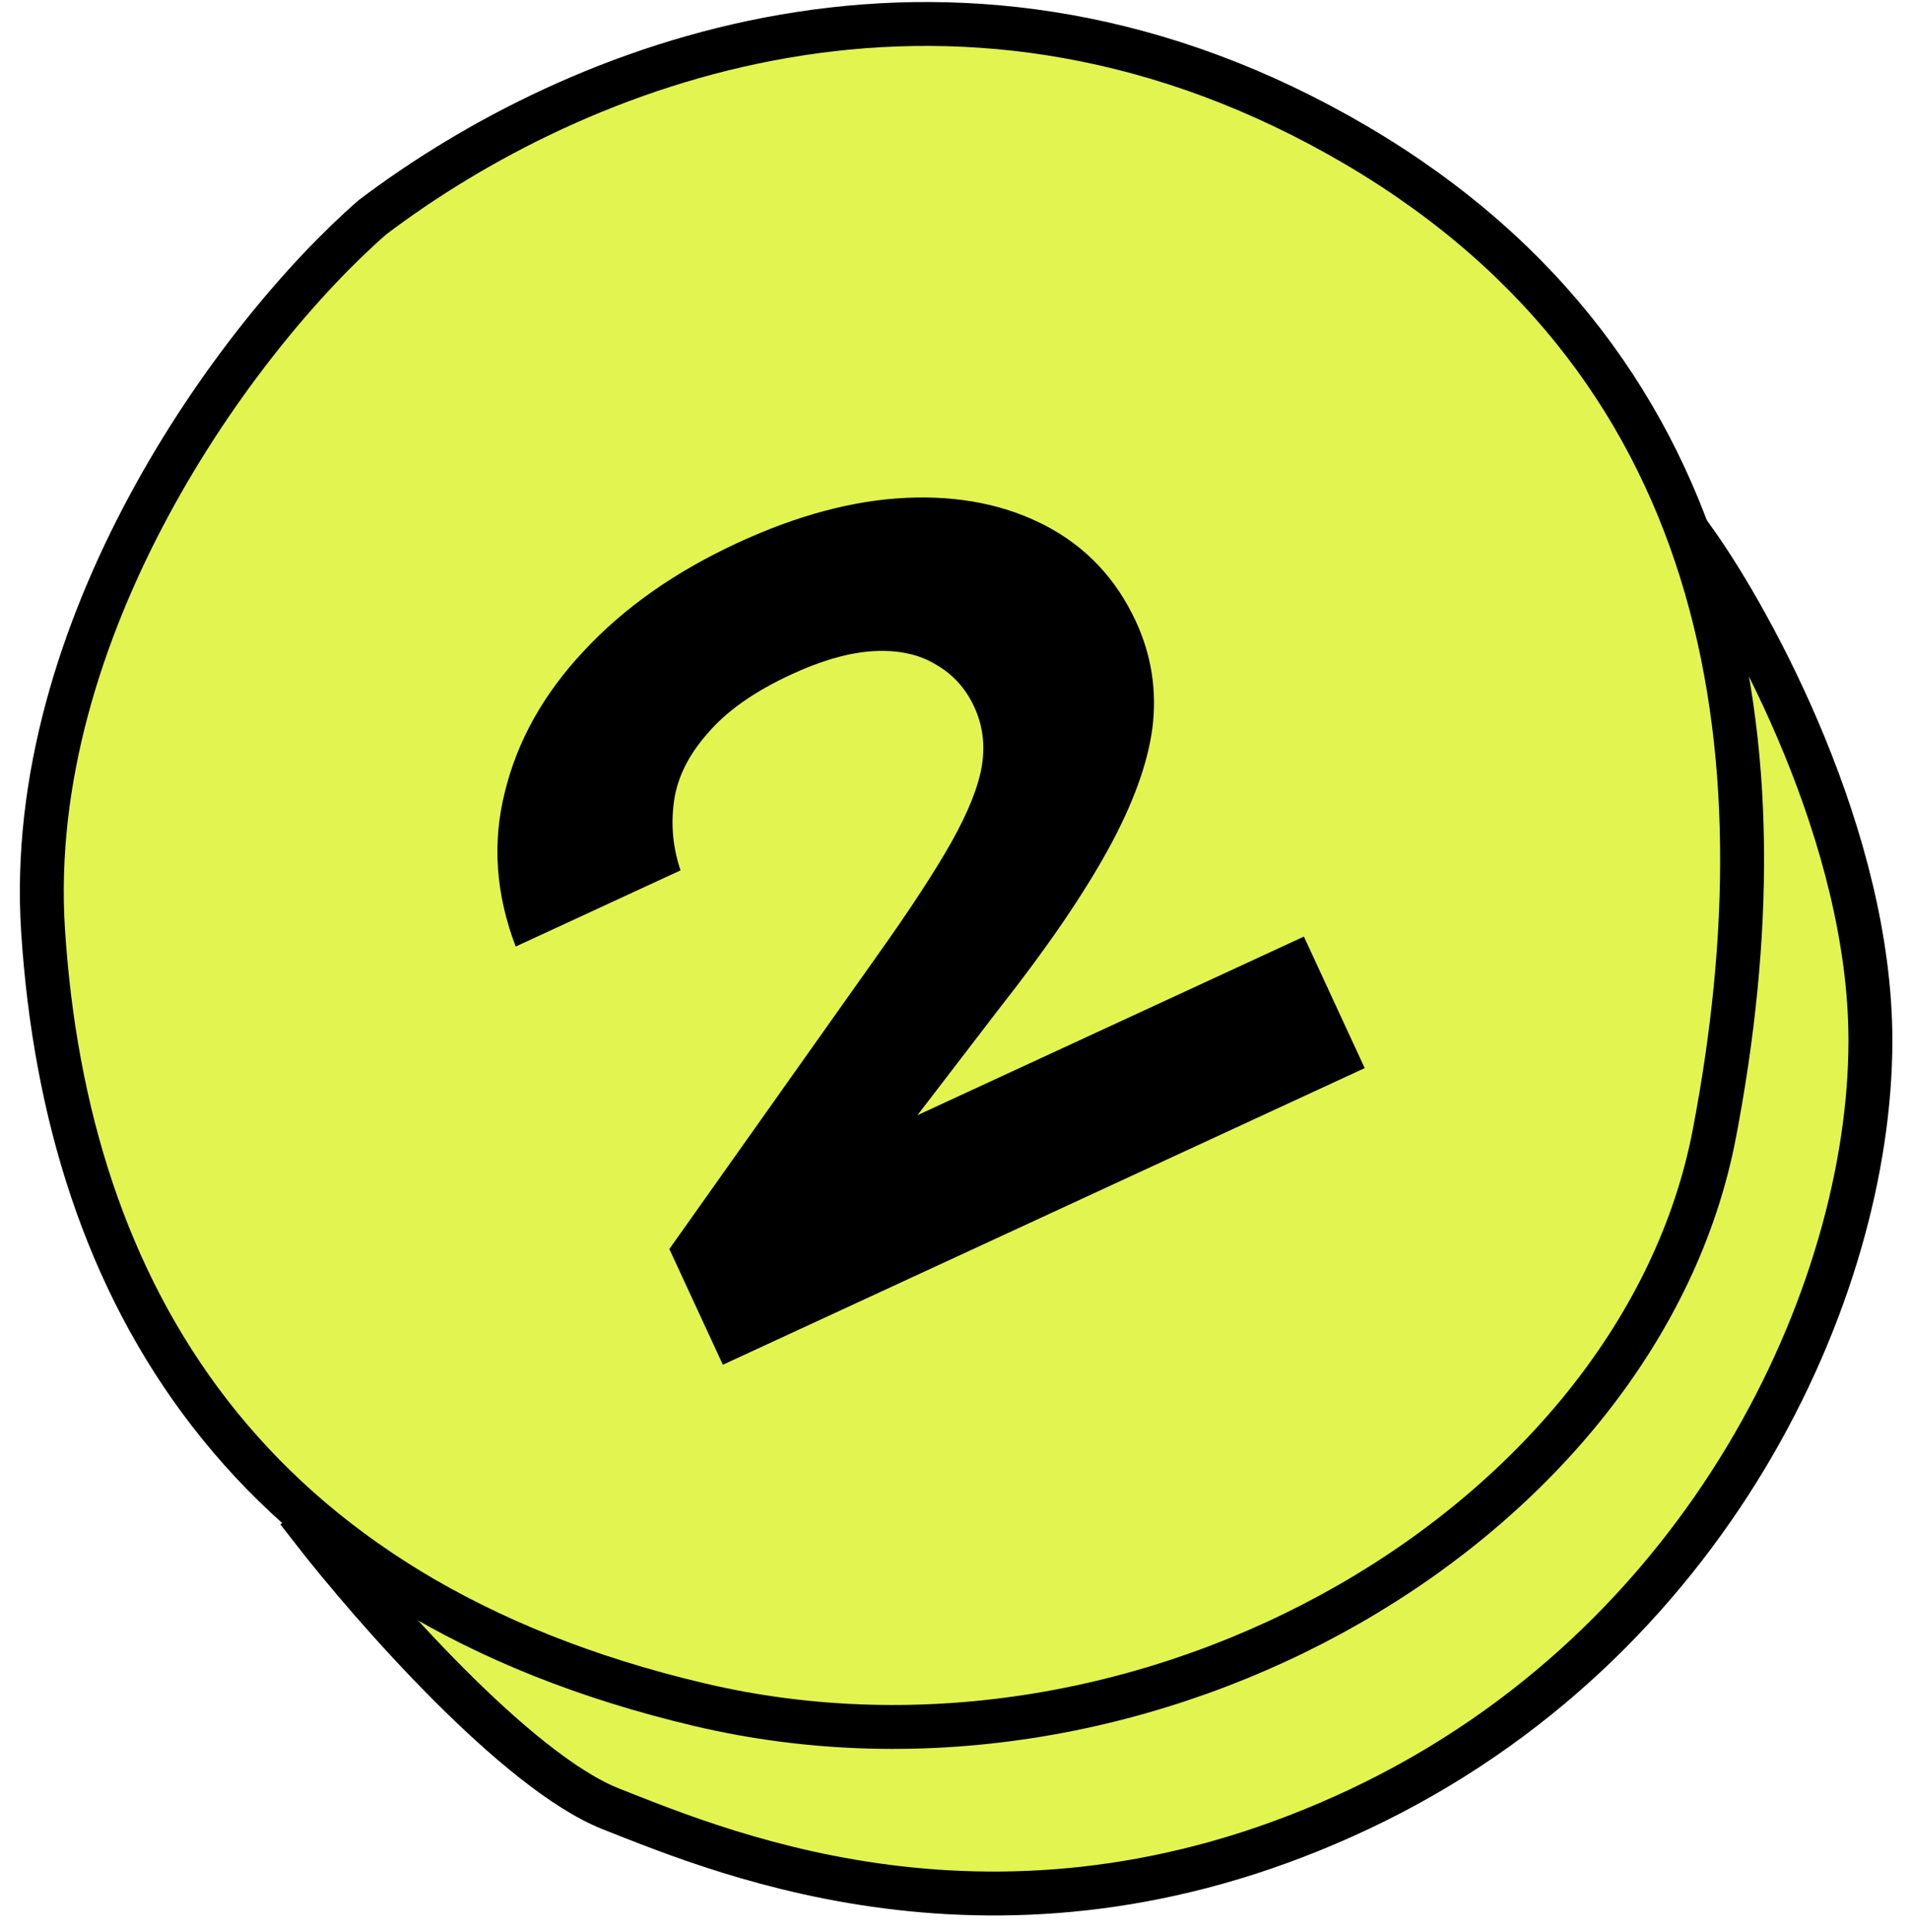 <svg width="87" height="88" viewBox="0 0 87 88" fill="none" xmlns="http://www.w3.org/2000/svg">
<path d="M85.197 47.399C85.197 38.199 79.864 28.399 77.197 24.649L14.197 69.649C16.947 73.191 23.522 80.699 27.822 82.399C33.197 84.524 46.072 89.899 61.947 82.399C77.822 74.899 85.197 58.899 85.197 47.399Z" fill="#E2F450" stroke="black" stroke-width="2"/>
<path d="M60.962 6.15C43.087 -3.85 26.212 2.9 16.962 9.9C10.712 15.358 1.071 28.649 1.962 42.399C3.033 58.92 11.212 72.774 31.837 77.649C52.462 82.524 74.712 69.274 78.087 51.649C81.462 34.024 78.837 16.15 60.962 6.15Z" fill="#E2F450" stroke="black" stroke-width="2"/>
<path d="M23.49 43.118C22.579 40.728 22.415 38.38 22.997 36.075C23.567 33.743 24.762 31.608 26.58 29.669C28.412 27.691 30.753 26.043 33.602 24.727C36.318 23.471 38.879 22.788 41.284 22.678C43.689 22.569 45.809 22.994 47.643 23.956C49.477 24.918 50.843 26.371 51.742 28.315C52.443 29.832 52.696 31.428 52.5 33.102C52.292 34.75 51.618 36.612 50.478 38.69C49.338 40.768 47.689 43.179 45.532 45.921L38.969 54.48L37.665 52.708L59.392 42.665L62.162 48.656L32.926 62.169L30.489 56.897L39.934 43.564C41.443 41.445 42.579 39.708 43.342 38.353C44.12 36.96 44.582 35.793 44.729 34.852C44.876 33.912 44.759 33.029 44.377 32.203C43.984 31.351 43.393 30.703 42.606 30.259C41.846 29.803 40.914 29.603 39.809 29.661C38.705 29.719 37.447 30.075 36.036 30.727C34.359 31.502 33.091 32.395 32.233 33.406C31.363 34.39 30.853 35.417 30.702 36.489C30.551 37.56 30.649 38.613 30.998 39.648L23.49 43.118Z" fill="black"/>
</svg>

